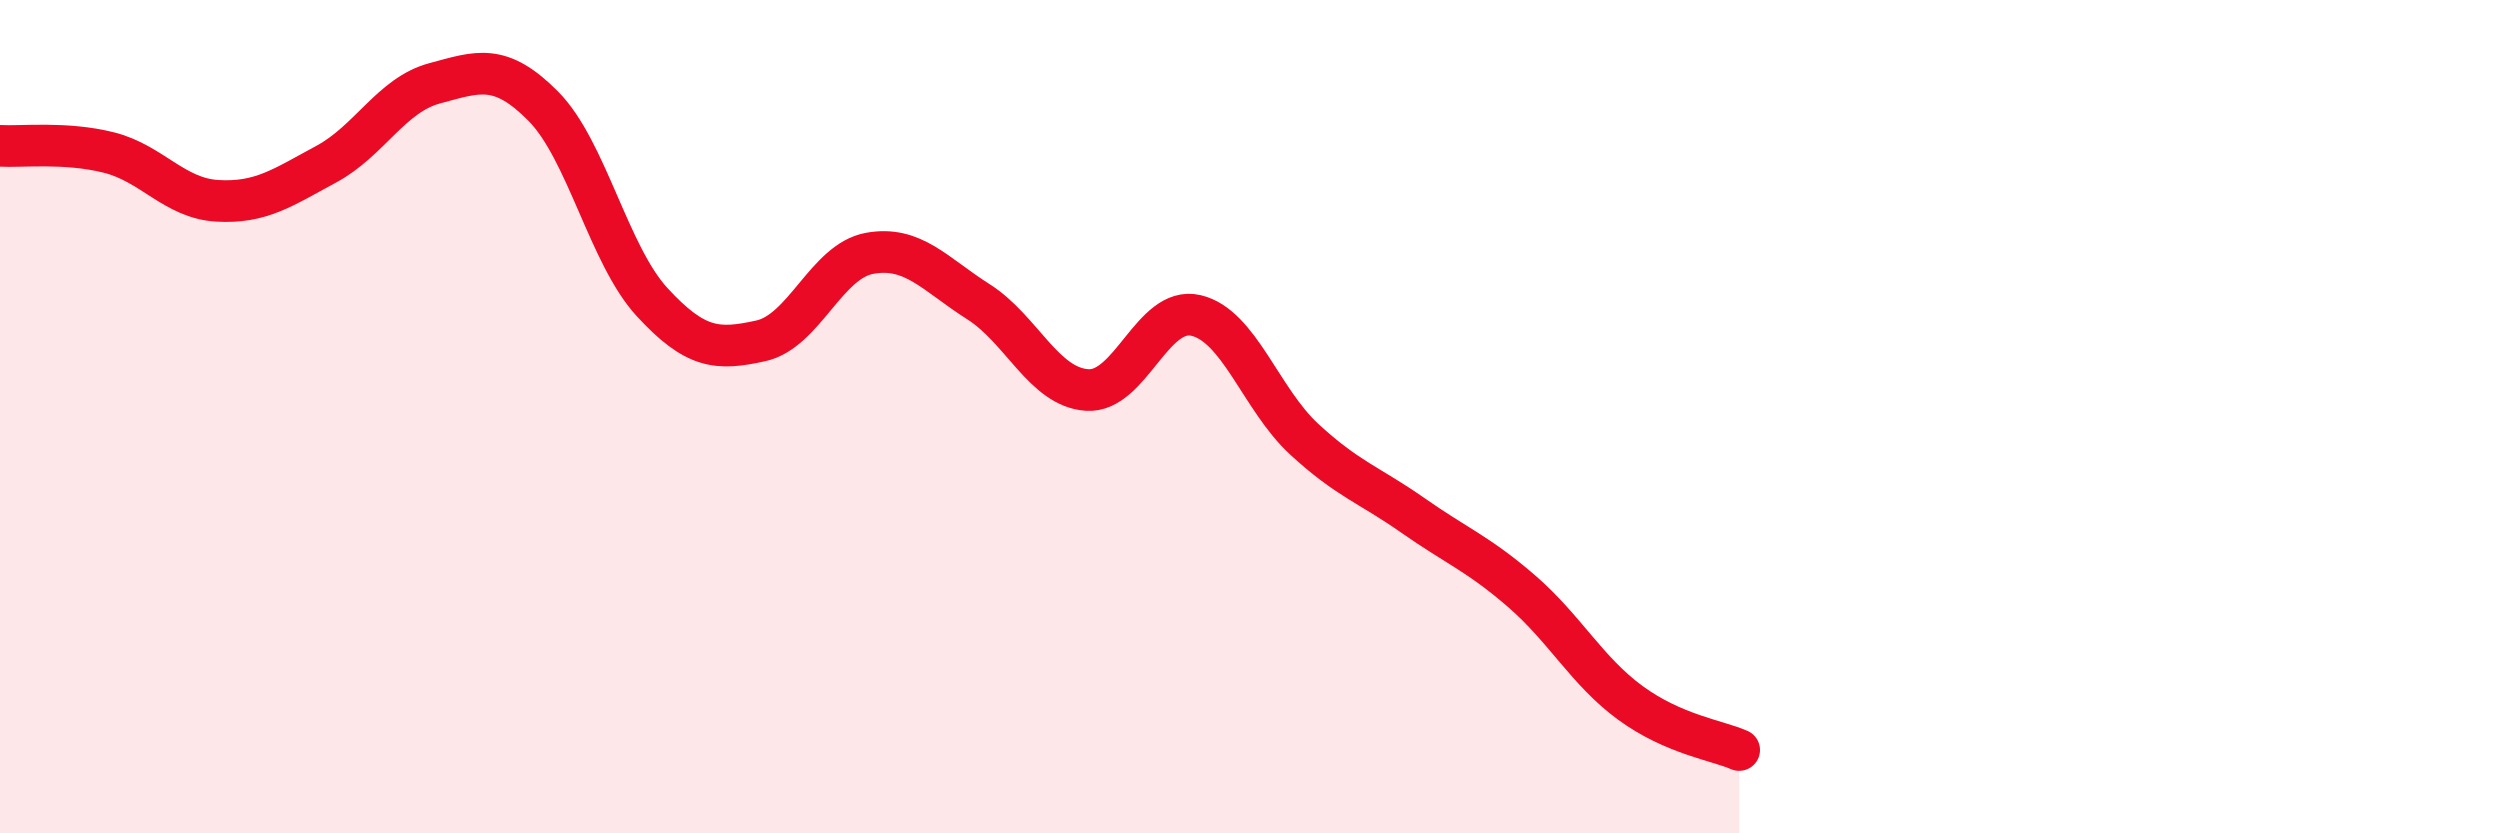 
    <svg width="60" height="20" viewBox="0 0 60 20" xmlns="http://www.w3.org/2000/svg">
      <path
        d="M 0,3.5 C 0.52,3.53 1.57,3.4 2.61,3.66 C 3.65,3.92 4.18,4.76 5.22,4.82 C 6.26,4.88 6.79,4.5 7.83,3.94 C 8.87,3.38 9.39,2.28 10.43,2 C 11.47,1.72 12,1.5 13.04,2.55 C 14.08,3.6 14.61,6.12 15.65,7.25 C 16.69,8.38 17.22,8.41 18.26,8.18 C 19.3,7.95 19.83,6.27 20.87,6.08 C 21.91,5.89 22.44,6.58 23.48,7.24 C 24.52,7.9 25.05,9.29 26.09,9.36 C 27.13,9.43 27.66,7.33 28.7,7.57 C 29.74,7.81 30.26,9.58 31.3,10.54 C 32.34,11.5 32.87,11.64 33.91,12.37 C 34.95,13.1 35.48,13.29 36.52,14.19 C 37.56,15.09 38.09,16.11 39.13,16.87 C 40.17,17.63 41.22,17.77 41.74,18L41.74 20L0 20Z"
        fill="#EB0A25"
        opacity="0.1"
        stroke-linecap="round"
        stroke-linejoin="round"
      />
      <path
        d="M 0,3.5 C 0.52,3.53 1.57,3.4 2.61,3.66 C 3.65,3.92 4.18,4.76 5.22,4.82 C 6.26,4.88 6.79,4.5 7.83,3.94 C 8.87,3.38 9.39,2.28 10.43,2 C 11.47,1.72 12,1.5 13.04,2.55 C 14.08,3.6 14.61,6.12 15.65,7.25 C 16.69,8.38 17.22,8.41 18.26,8.18 C 19.3,7.95 19.83,6.27 20.87,6.08 C 21.91,5.89 22.44,6.58 23.48,7.24 C 24.52,7.9 25.05,9.29 26.09,9.36 C 27.13,9.43 27.66,7.33 28.7,7.57 C 29.74,7.81 30.26,9.58 31.3,10.54 C 32.34,11.5 32.87,11.64 33.91,12.37 C 34.95,13.1 35.48,13.29 36.52,14.19 C 37.56,15.09 38.09,16.11 39.13,16.87 C 40.17,17.63 41.22,17.77 41.74,18"
        stroke="#EB0A25"
        stroke-width="1"
        fill="none"
        stroke-linecap="round"
        stroke-linejoin="round"
      />
    </svg>
  